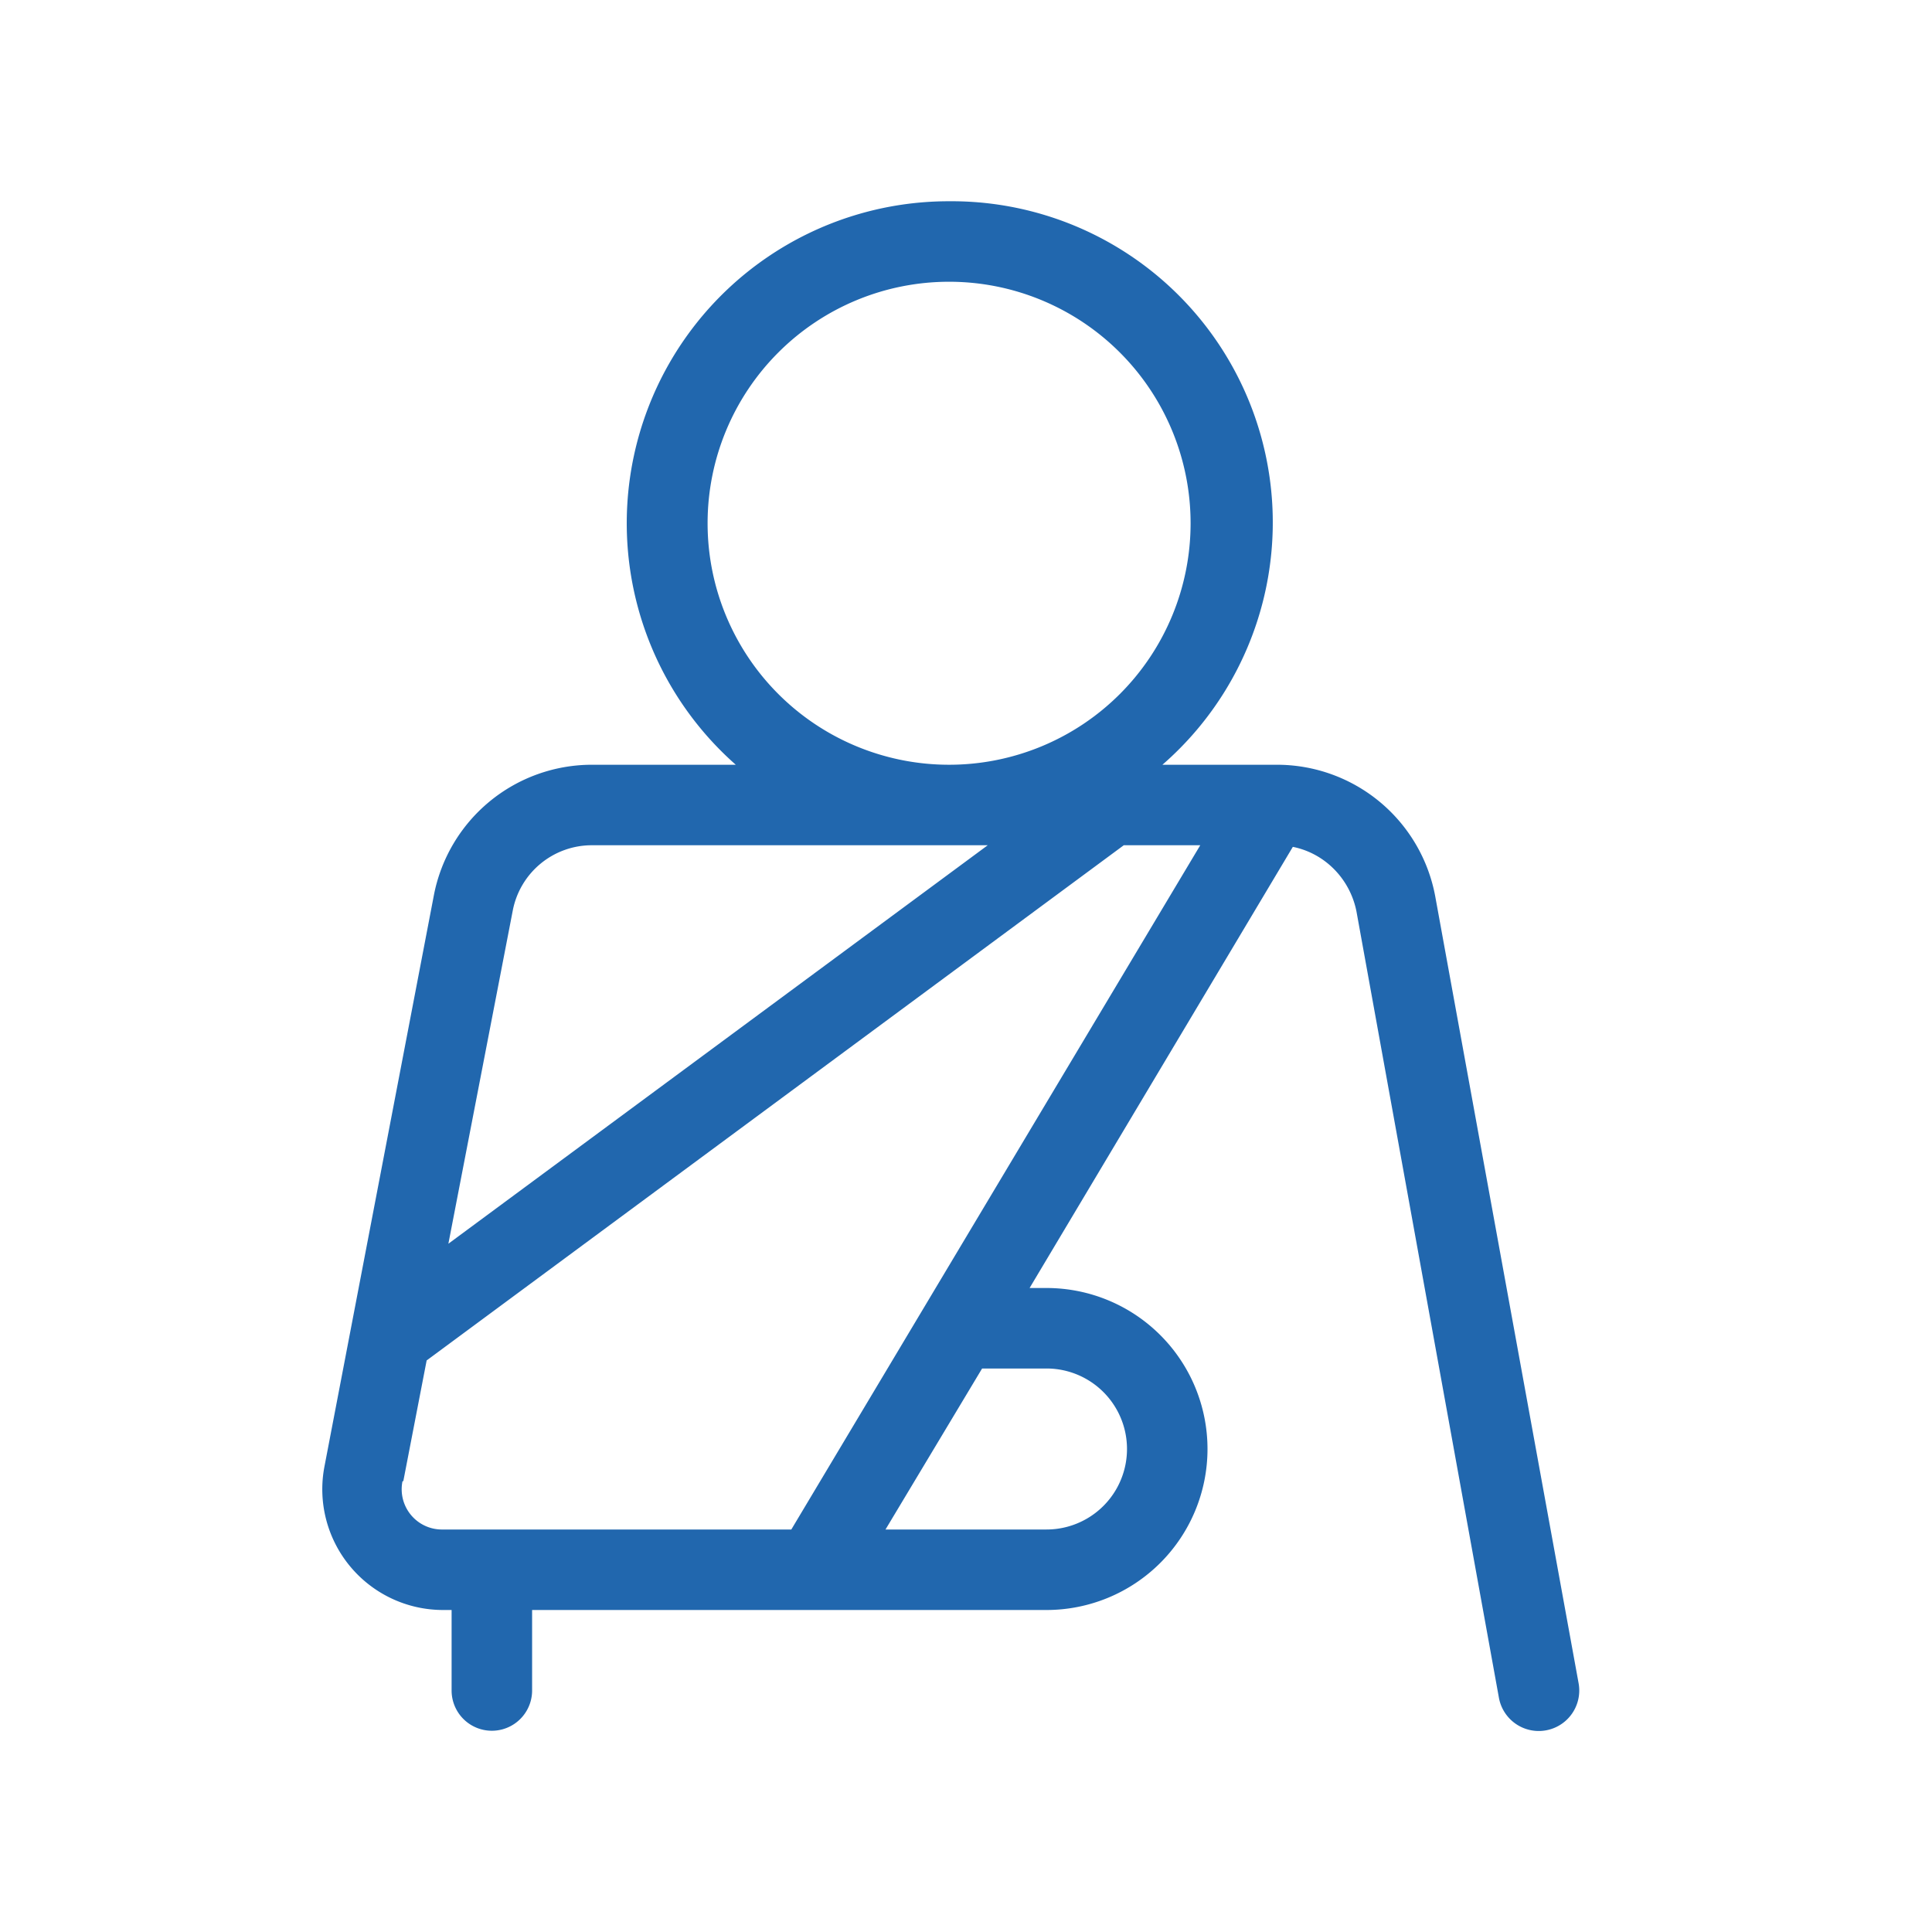 <svg xmlns="http://www.w3.org/2000/svg" width="24" height="24" fill="none"><path fill="#2167AE" d="M14.44 9.5a3.99 3.99 0 0 0-2.65-7 4 4 0 0 0-2.65 7H7.35a2 2 0 0 0-1.96 1.62l-1.36 7.1A1.5 1.5 0 0 0 5.5 20h.11v1a.5.5 0 0 0 1 0v-1H13a2 2 0 1 0 0-4h-.21l3.27-5.48c.4.08.71.4.79.8l1.77 9.77a.5.5 0 0 0 .99-.18l-1.78-9.77a2 2 0 0 0-1.97-1.64zm.35-3a3 3 0 1 1-6 0 3 3 0 0 1 6 0m-7.44 4h4.92l-6.7 4.95.8-4.14a1 1 0 0 1 .98-.81m-2.34 7.9.29-1.5 8.66-6.4h.95L9.83 19H5.5a.5.5 0 0 1-.5-.6M11 19l1.2-2h.8a1 1 0 1 1 0 2z"/></svg>